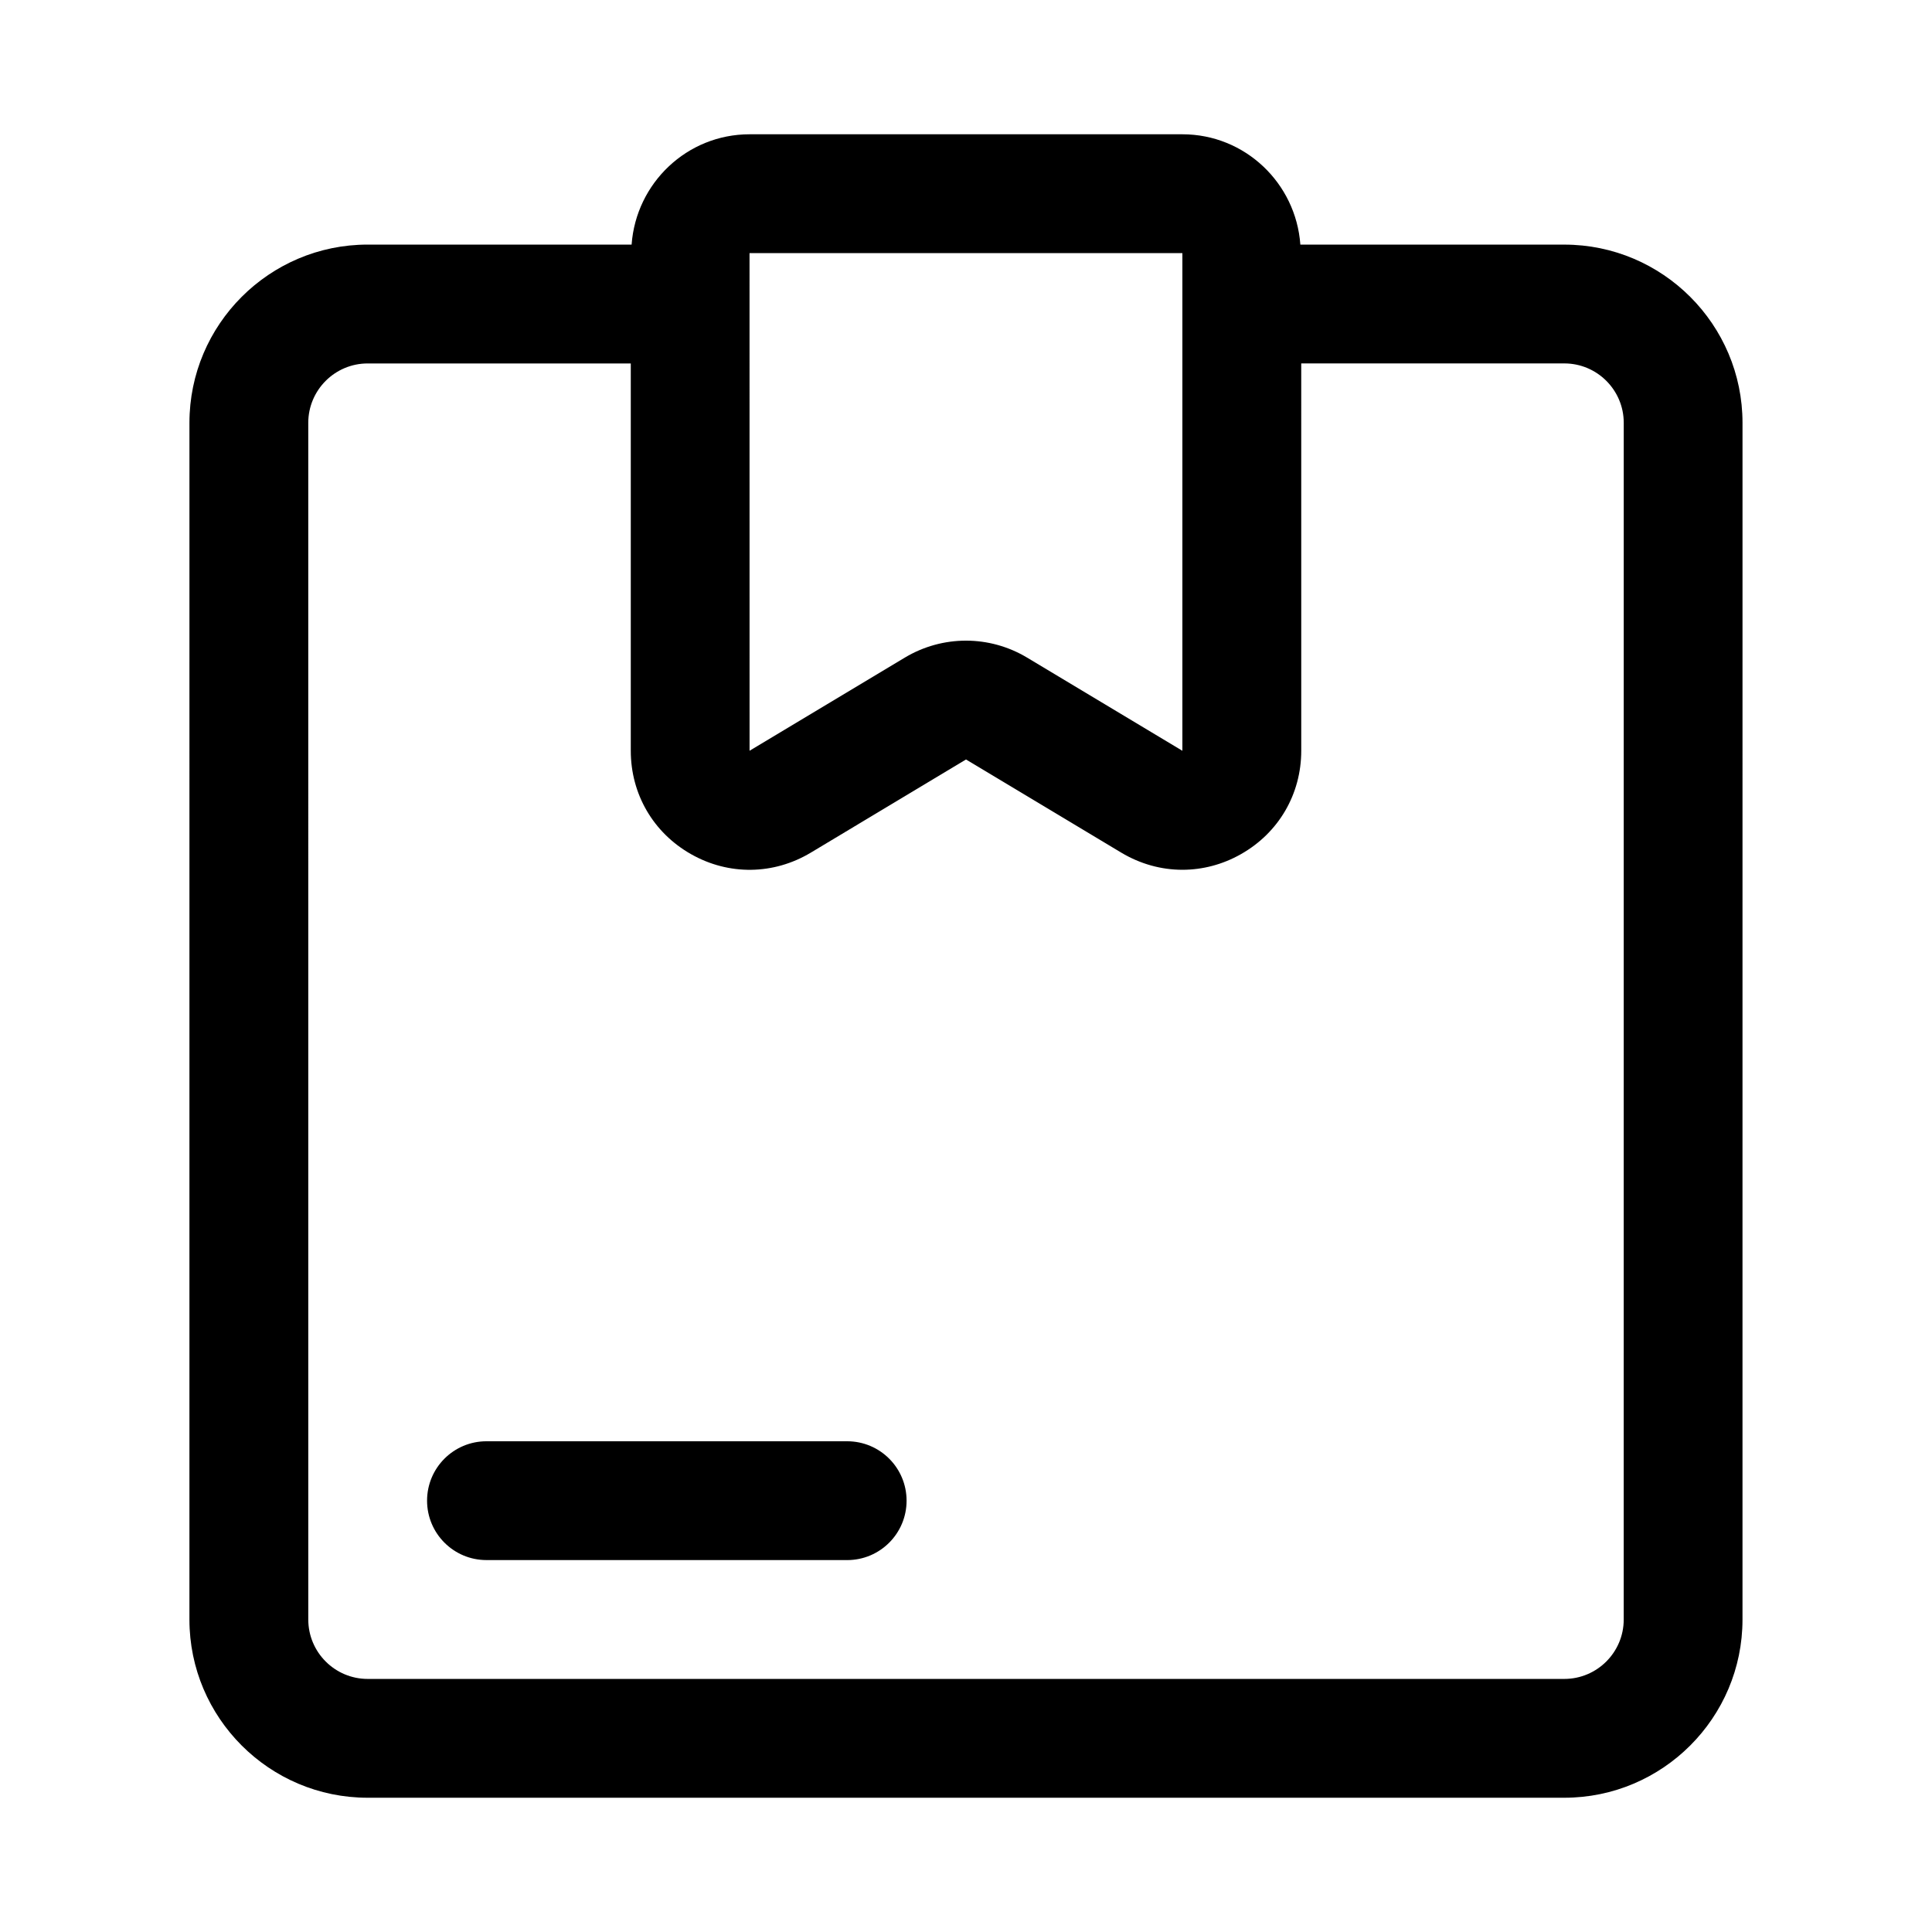 <?xml version="1.0" encoding="UTF-8"?>
<!-- Uploaded to: ICON Repo, www.iconrepo.com, Generator: ICON Repo Mixer Tools -->
<svg fill="#000000" width="800px" height="800px" version="1.1" viewBox="144 144 512 512" xmlns="http://www.w3.org/2000/svg">
 <g>
  <path d="m558.56 208.82h-69.953c-1.18-16.297-14.676-29.234-31.262-29.234h-114.7c-16.586 0-30.082 12.938-31.262 29.234h-69.949c-26.047 0-47.23 21.188-47.23 47.23l-0.004 317.14c0 26.047 21.188 47.23 47.23 47.23h317.12c26.047 0 47.23-21.188 47.23-47.23l0.004-317.13c0-26.047-21.188-47.234-47.23-47.234zm15.742 364.37c0 8.68-7.059 15.742-15.742 15.742h-317.12c-8.688 0-15.742-7.066-15.742-15.742l-0.004-317.13c0-8.68 7.059-15.742 15.742-15.742h69.727v102.64c0 11.492 5.965 21.742 15.977 27.406 9.977 5.664 21.848 5.519 31.719-0.398l41.145-24.699 41.145 24.691c5.059 3.027 10.625 4.543 16.191 4.543 5.32 0 10.656-1.375 15.527-4.144 10.008-5.664 15.977-15.914 15.977-27.406l-0.004-102.64h69.727c8.688 0 15.742 7.066 15.742 15.742zm-231.67-362.11h114.71v131.89l-41.145-24.691c-4.996-3-10.609-4.5-16.203-4.5-5.598 0-11.207 1.5-16.207 4.496l-41.145 24.684z"/>
  <path d="m368.51 525.95h-95.59c-8.703 0-15.742 7.051-15.742 15.742 0 8.695 7.043 15.742 15.742 15.742l95.59 0.004c8.703 0 15.742-7.051 15.742-15.742 0-8.695-7.043-15.746-15.742-15.746z"/>
 </g>
</svg>